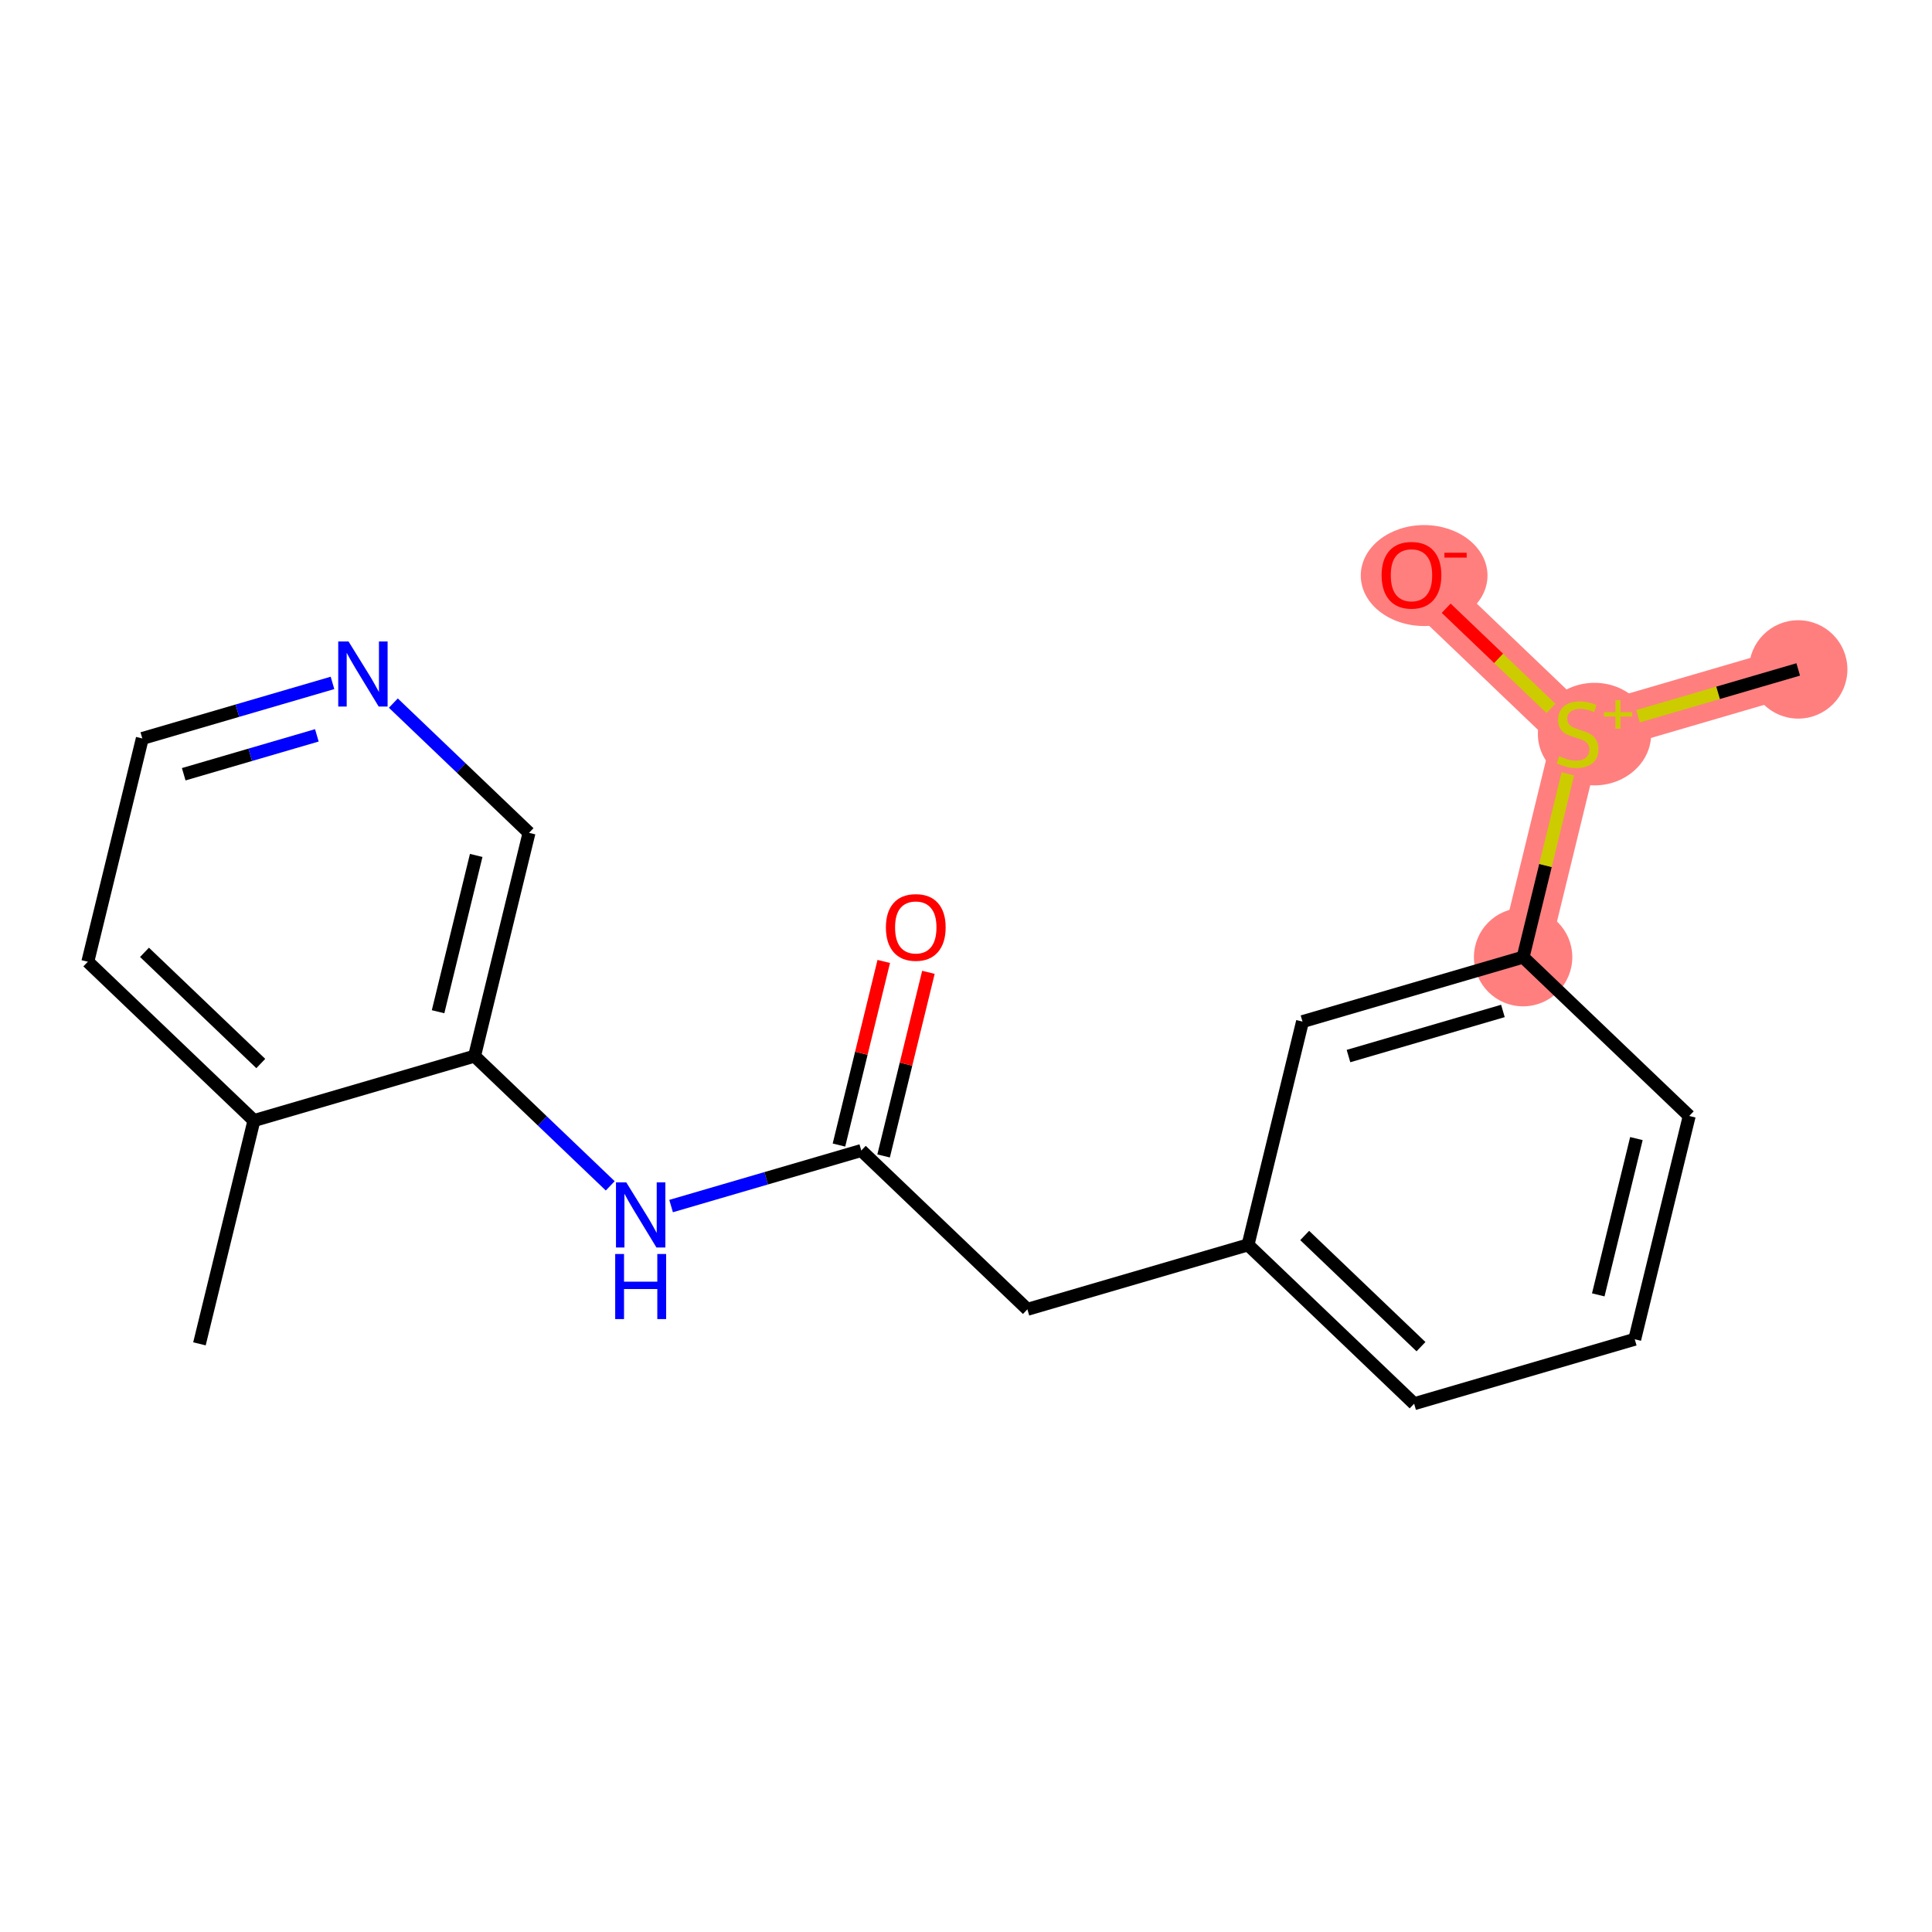 <?xml version='1.0' encoding='iso-8859-1'?>
<svg version='1.1' baseProfile='full'
              xmlns='http://www.w3.org/2000/svg'
                      xmlns:rdkit='http://www.rdkit.org/xml'
                      xmlns:xlink='http://www.w3.org/1999/xlink'
                  xml:space='preserve'
width='300px' height='300px' viewBox='0 0 300 300'>
<!-- END OF HEADER -->
<rect style='opacity:1.0;fill:#FFFFFF;stroke:none' width='300' height='300' x='0' y='0'> </rect>
<rect style='opacity:1.0;fill:#FFFFFF;stroke:none' width='300' height='300' x='0' y='0'> </rect>
<path d='M 236.508,148.626 L 244.97,113.956' style='fill:none;fill-rule:evenodd;stroke:#FF7F7F;stroke-width:7.6px;stroke-linecap:butt;stroke-linejoin:miter;stroke-opacity:1' />
<path d='M 244.97,113.956 L 279.226,103.948' style='fill:none;fill-rule:evenodd;stroke:#FF7F7F;stroke-width:7.6px;stroke-linecap:butt;stroke-linejoin:miter;stroke-opacity:1' />
<path d='M 244.97,113.956 L 219.175,89.292' style='fill:none;fill-rule:evenodd;stroke:#FF7F7F;stroke-width:7.6px;stroke-linecap:butt;stroke-linejoin:miter;stroke-opacity:1' />
<ellipse cx='236.508' cy='148.626' rx='7.138' ry='7.138'  style='fill:#FF7F7F;fill-rule:evenodd;stroke:#FF7F7F;stroke-width:1.0px;stroke-linecap:butt;stroke-linejoin:miter;stroke-opacity:1' />
<ellipse cx='247.594' cy='113.99' rx='8.294' ry='7.462'  style='fill:#FF7F7F;fill-rule:evenodd;stroke:#FF7F7F;stroke-width:1.0px;stroke-linecap:butt;stroke-linejoin:miter;stroke-opacity:1' />
<ellipse cx='279.226' cy='103.948' rx='7.138' ry='7.138'  style='fill:#FF7F7F;fill-rule:evenodd;stroke:#FF7F7F;stroke-width:1.0px;stroke-linecap:butt;stroke-linejoin:miter;stroke-opacity:1' />
<ellipse cx='221.139' cy='89.371' rx='9.339' ry='7.338'  style='fill:#FF7F7F;fill-rule:evenodd;stroke:#FF7F7F;stroke-width:1.0px;stroke-linecap:butt;stroke-linejoin:miter;stroke-opacity:1' />
<path class='bond-0 atom-0 atom-1' d='M 30.97,208.671 L 39.431,174' style='fill:none;fill-rule:evenodd;stroke:#000000;stroke-width:2.0px;stroke-linecap:butt;stroke-linejoin:miter;stroke-opacity:1' />
<path class='bond-1 atom-1 atom-2' d='M 39.431,174 L 13.636,149.337' style='fill:none;fill-rule:evenodd;stroke:#000000;stroke-width:2.0px;stroke-linecap:butt;stroke-linejoin:miter;stroke-opacity:1' />
<path class='bond-1 atom-1 atom-2' d='M 40.495,165.142 L 22.438,147.878' style='fill:none;fill-rule:evenodd;stroke:#000000;stroke-width:2.0px;stroke-linecap:butt;stroke-linejoin:miter;stroke-opacity:1' />
<path class='bond-19 atom-6 atom-1' d='M 73.688,163.993 L 39.431,174' style='fill:none;fill-rule:evenodd;stroke:#000000;stroke-width:2.0px;stroke-linecap:butt;stroke-linejoin:miter;stroke-opacity:1' />
<path class='bond-2 atom-2 atom-3' d='M 13.636,149.337 L 22.098,114.667' style='fill:none;fill-rule:evenodd;stroke:#000000;stroke-width:2.0px;stroke-linecap:butt;stroke-linejoin:miter;stroke-opacity:1' />
<path class='bond-3 atom-3 atom-4' d='M 22.098,114.667 L 36.864,110.353' style='fill:none;fill-rule:evenodd;stroke:#000000;stroke-width:2.0px;stroke-linecap:butt;stroke-linejoin:miter;stroke-opacity:1' />
<path class='bond-3 atom-3 atom-4' d='M 36.864,110.353 L 51.629,106.04' style='fill:none;fill-rule:evenodd;stroke:#0000FF;stroke-width:2.0px;stroke-linecap:butt;stroke-linejoin:miter;stroke-opacity:1' />
<path class='bond-3 atom-3 atom-4' d='M 28.529,120.224 L 38.865,117.204' style='fill:none;fill-rule:evenodd;stroke:#000000;stroke-width:2.0px;stroke-linecap:butt;stroke-linejoin:miter;stroke-opacity:1' />
<path class='bond-3 atom-3 atom-4' d='M 38.865,117.204 L 49.201,114.185' style='fill:none;fill-rule:evenodd;stroke:#0000FF;stroke-width:2.0px;stroke-linecap:butt;stroke-linejoin:miter;stroke-opacity:1' />
<path class='bond-4 atom-4 atom-5' d='M 61.079,109.177 L 71.614,119.25' style='fill:none;fill-rule:evenodd;stroke:#0000FF;stroke-width:2.0px;stroke-linecap:butt;stroke-linejoin:miter;stroke-opacity:1' />
<path class='bond-4 atom-4 atom-5' d='M 71.614,119.25 L 82.149,129.322' style='fill:none;fill-rule:evenodd;stroke:#000000;stroke-width:2.0px;stroke-linecap:butt;stroke-linejoin:miter;stroke-opacity:1' />
<path class='bond-5 atom-5 atom-6' d='M 82.149,129.322 L 73.688,163.993' style='fill:none;fill-rule:evenodd;stroke:#000000;stroke-width:2.0px;stroke-linecap:butt;stroke-linejoin:miter;stroke-opacity:1' />
<path class='bond-5 atom-5 atom-6' d='M 73.946,132.831 L 68.023,157.1' style='fill:none;fill-rule:evenodd;stroke:#000000;stroke-width:2.0px;stroke-linecap:butt;stroke-linejoin:miter;stroke-opacity:1' />
<path class='bond-6 atom-6 atom-7' d='M 73.688,163.993 L 84.223,174.066' style='fill:none;fill-rule:evenodd;stroke:#000000;stroke-width:2.0px;stroke-linecap:butt;stroke-linejoin:miter;stroke-opacity:1' />
<path class='bond-6 atom-6 atom-7' d='M 84.223,174.066 L 94.757,184.138' style='fill:none;fill-rule:evenodd;stroke:#0000FF;stroke-width:2.0px;stroke-linecap:butt;stroke-linejoin:miter;stroke-opacity:1' />
<path class='bond-7 atom-7 atom-8' d='M 104.208,187.276 L 118.973,182.962' style='fill:none;fill-rule:evenodd;stroke:#0000FF;stroke-width:2.0px;stroke-linecap:butt;stroke-linejoin:miter;stroke-opacity:1' />
<path class='bond-7 atom-7 atom-8' d='M 118.973,182.962 L 133.739,178.649' style='fill:none;fill-rule:evenodd;stroke:#000000;stroke-width:2.0px;stroke-linecap:butt;stroke-linejoin:miter;stroke-opacity:1' />
<path class='bond-8 atom-8 atom-9' d='M 137.206,179.495 L 140.685,165.239' style='fill:none;fill-rule:evenodd;stroke:#000000;stroke-width:2.0px;stroke-linecap:butt;stroke-linejoin:miter;stroke-opacity:1' />
<path class='bond-8 atom-8 atom-9' d='M 140.685,165.239 L 144.164,150.984' style='fill:none;fill-rule:evenodd;stroke:#FF0000;stroke-width:2.0px;stroke-linecap:butt;stroke-linejoin:miter;stroke-opacity:1' />
<path class='bond-8 atom-8 atom-9' d='M 130.272,177.803 L 133.751,163.547' style='fill:none;fill-rule:evenodd;stroke:#000000;stroke-width:2.0px;stroke-linecap:butt;stroke-linejoin:miter;stroke-opacity:1' />
<path class='bond-8 atom-8 atom-9' d='M 133.751,163.547 L 137.23,149.292' style='fill:none;fill-rule:evenodd;stroke:#FF0000;stroke-width:2.0px;stroke-linecap:butt;stroke-linejoin:miter;stroke-opacity:1' />
<path class='bond-9 atom-8 atom-10' d='M 133.739,178.649 L 159.534,203.312' style='fill:none;fill-rule:evenodd;stroke:#000000;stroke-width:2.0px;stroke-linecap:butt;stroke-linejoin:miter;stroke-opacity:1' />
<path class='bond-10 atom-10 atom-11' d='M 159.534,203.312 L 193.79,193.304' style='fill:none;fill-rule:evenodd;stroke:#000000;stroke-width:2.0px;stroke-linecap:butt;stroke-linejoin:miter;stroke-opacity:1' />
<path class='bond-11 atom-11 atom-12' d='M 193.79,193.304 L 219.585,217.968' style='fill:none;fill-rule:evenodd;stroke:#000000;stroke-width:2.0px;stroke-linecap:butt;stroke-linejoin:miter;stroke-opacity:1' />
<path class='bond-11 atom-11 atom-12' d='M 202.592,191.845 L 220.649,209.109' style='fill:none;fill-rule:evenodd;stroke:#000000;stroke-width:2.0px;stroke-linecap:butt;stroke-linejoin:miter;stroke-opacity:1' />
<path class='bond-20 atom-19 atom-11' d='M 202.252,158.634 L 193.79,193.304' style='fill:none;fill-rule:evenodd;stroke:#000000;stroke-width:2.0px;stroke-linecap:butt;stroke-linejoin:miter;stroke-opacity:1' />
<path class='bond-12 atom-12 atom-13' d='M 219.585,217.968 L 253.842,207.96' style='fill:none;fill-rule:evenodd;stroke:#000000;stroke-width:2.0px;stroke-linecap:butt;stroke-linejoin:miter;stroke-opacity:1' />
<path class='bond-13 atom-13 atom-14' d='M 253.842,207.96 L 262.303,173.289' style='fill:none;fill-rule:evenodd;stroke:#000000;stroke-width:2.0px;stroke-linecap:butt;stroke-linejoin:miter;stroke-opacity:1' />
<path class='bond-13 atom-13 atom-14' d='M 248.177,201.067 L 254.1,176.798' style='fill:none;fill-rule:evenodd;stroke:#000000;stroke-width:2.0px;stroke-linecap:butt;stroke-linejoin:miter;stroke-opacity:1' />
<path class='bond-14 atom-14 atom-15' d='M 262.303,173.289 L 236.508,148.626' style='fill:none;fill-rule:evenodd;stroke:#000000;stroke-width:2.0px;stroke-linecap:butt;stroke-linejoin:miter;stroke-opacity:1' />
<path class='bond-15 atom-15 atom-16' d='M 236.508,148.626 L 239.982,134.392' style='fill:none;fill-rule:evenodd;stroke:#000000;stroke-width:2.0px;stroke-linecap:butt;stroke-linejoin:miter;stroke-opacity:1' />
<path class='bond-15 atom-15 atom-16' d='M 239.982,134.392 L 243.456,120.158' style='fill:none;fill-rule:evenodd;stroke:#CCCC00;stroke-width:2.0px;stroke-linecap:butt;stroke-linejoin:miter;stroke-opacity:1' />
<path class='bond-18 atom-15 atom-19' d='M 236.508,148.626 L 202.252,158.634' style='fill:none;fill-rule:evenodd;stroke:#000000;stroke-width:2.0px;stroke-linecap:butt;stroke-linejoin:miter;stroke-opacity:1' />
<path class='bond-18 atom-15 atom-19' d='M 233.371,156.979 L 209.392,163.984' style='fill:none;fill-rule:evenodd;stroke:#000000;stroke-width:2.0px;stroke-linecap:butt;stroke-linejoin:miter;stroke-opacity:1' />
<path class='bond-16 atom-16 atom-17' d='M 254.35,111.215 L 266.788,107.582' style='fill:none;fill-rule:evenodd;stroke:#CCCC00;stroke-width:2.0px;stroke-linecap:butt;stroke-linejoin:miter;stroke-opacity:1' />
<path class='bond-16 atom-16 atom-17' d='M 266.788,107.582 L 279.226,103.948' style='fill:none;fill-rule:evenodd;stroke:#000000;stroke-width:2.0px;stroke-linecap:butt;stroke-linejoin:miter;stroke-opacity:1' />
<path class='bond-17 atom-16 atom-18' d='M 240.837,110.004 L 232.7,102.224' style='fill:none;fill-rule:evenodd;stroke:#CCCC00;stroke-width:2.0px;stroke-linecap:butt;stroke-linejoin:miter;stroke-opacity:1' />
<path class='bond-17 atom-16 atom-18' d='M 232.7,102.224 L 224.563,94.445' style='fill:none;fill-rule:evenodd;stroke:#FF0000;stroke-width:2.0px;stroke-linecap:butt;stroke-linejoin:miter;stroke-opacity:1' />
<path  class='atom-4' d='M 54.12 99.606
L 57.432 104.959
Q 57.76 105.487, 58.288 106.444
Q 58.817 107.4, 58.845 107.457
L 58.845 99.606
L 60.187 99.606
L 60.187 109.713
L 58.802 109.713
L 55.248 103.86
Q 54.834 103.175, 54.391 102.389
Q 53.963 101.604, 53.835 101.362
L 53.835 109.713
L 52.521 109.713
L 52.521 99.606
L 54.12 99.606
' fill='#0000FF'/>
<path  class='atom-7' d='M 97.249 183.603
L 100.56 188.956
Q 100.889 189.484, 101.417 190.441
Q 101.945 191.397, 101.974 191.454
L 101.974 183.603
L 103.316 183.603
L 103.316 193.71
L 101.931 193.71
L 98.376 187.857
Q 97.962 187.172, 97.52 186.386
Q 97.091 185.601, 96.963 185.359
L 96.963 193.71
L 95.65 193.71
L 95.65 183.603
L 97.249 183.603
' fill='#0000FF'/>
<path  class='atom-7' d='M 95.528 194.72
L 96.899 194.72
L 96.899 199.017
L 102.066 199.017
L 102.066 194.72
L 103.437 194.72
L 103.437 204.827
L 102.066 204.827
L 102.066 200.159
L 96.899 200.159
L 96.899 204.827
L 95.528 204.827
L 95.528 194.72
' fill='#0000FF'/>
<path  class='atom-9' d='M 137.561 144.007
Q 137.561 141.58, 138.76 140.224
Q 139.959 138.867, 142.2 138.867
Q 144.442 138.867, 145.641 140.224
Q 146.84 141.58, 146.84 144.007
Q 146.84 146.462, 145.627 147.861
Q 144.413 149.246, 142.2 149.246
Q 139.974 149.246, 138.76 147.861
Q 137.561 146.476, 137.561 144.007
M 142.2 148.104
Q 143.742 148.104, 144.57 147.076
Q 145.412 146.034, 145.412 144.007
Q 145.412 142.022, 144.57 141.023
Q 143.742 140.01, 142.2 140.01
Q 140.659 140.01, 139.816 141.009
Q 138.989 142.008, 138.989 144.007
Q 138.989 146.048, 139.816 147.076
Q 140.659 148.104, 142.2 148.104
' fill='#FF0000'/>
<path  class='atom-16' d='M 242.115 117.424
Q 242.229 117.467, 242.7 117.667
Q 243.171 117.867, 243.685 117.995
Q 244.213 118.11, 244.727 118.11
Q 245.683 118.11, 246.24 117.653
Q 246.797 117.182, 246.797 116.368
Q 246.797 115.811, 246.511 115.469
Q 246.24 115.126, 245.812 114.941
Q 245.384 114.755, 244.67 114.541
Q 243.77 114.27, 243.228 114.013
Q 242.7 113.756, 242.314 113.213
Q 241.943 112.671, 241.943 111.757
Q 241.943 110.487, 242.8 109.702
Q 243.671 108.916, 245.384 108.916
Q 246.554 108.916, 247.882 109.473
L 247.553 110.572
Q 246.34 110.073, 245.426 110.073
Q 244.441 110.073, 243.899 110.487
Q 243.356 110.886, 243.371 111.586
Q 243.371 112.128, 243.642 112.457
Q 243.928 112.785, 244.327 112.971
Q 244.741 113.156, 245.426 113.37
Q 246.34 113.656, 246.882 113.941
Q 247.425 114.227, 247.81 114.812
Q 248.21 115.383, 248.21 116.368
Q 248.21 117.767, 247.268 118.524
Q 246.34 119.266, 244.784 119.266
Q 243.885 119.266, 243.199 119.066
Q 242.529 118.881, 241.729 118.552
L 242.115 117.424
' fill='#CCCC00'/>
<path  class='atom-16' d='M 249.058 110.588
L 250.839 110.588
L 250.839 108.713
L 251.63 108.713
L 251.63 110.588
L 253.458 110.588
L 253.458 111.267
L 251.63 111.267
L 251.63 113.151
L 250.839 113.151
L 250.839 111.267
L 249.058 111.267
L 249.058 110.588
' fill='#CCCC00'/>
<path  class='atom-18' d='M 214.535 89.321
Q 214.535 86.894, 215.734 85.538
Q 216.933 84.182, 219.175 84.182
Q 221.416 84.182, 222.615 85.538
Q 223.814 86.894, 223.814 89.321
Q 223.814 91.776, 222.601 93.175
Q 221.387 94.56, 219.175 94.56
Q 216.948 94.56, 215.734 93.175
Q 214.535 91.791, 214.535 89.321
M 219.175 93.418
Q 220.716 93.418, 221.544 92.39
Q 222.387 91.348, 222.387 89.321
Q 222.387 87.337, 221.544 86.337
Q 220.716 85.324, 219.175 85.324
Q 217.633 85.324, 216.791 86.323
Q 215.963 87.322, 215.963 89.321
Q 215.963 91.362, 216.791 92.39
Q 217.633 93.418, 219.175 93.418
' fill='#FF0000'/>
<path  class='atom-18' d='M 224.285 85.832
L 227.743 85.832
L 227.743 86.585
L 224.285 86.585
L 224.285 85.832
' fill='#FF0000'/>
</svg>
